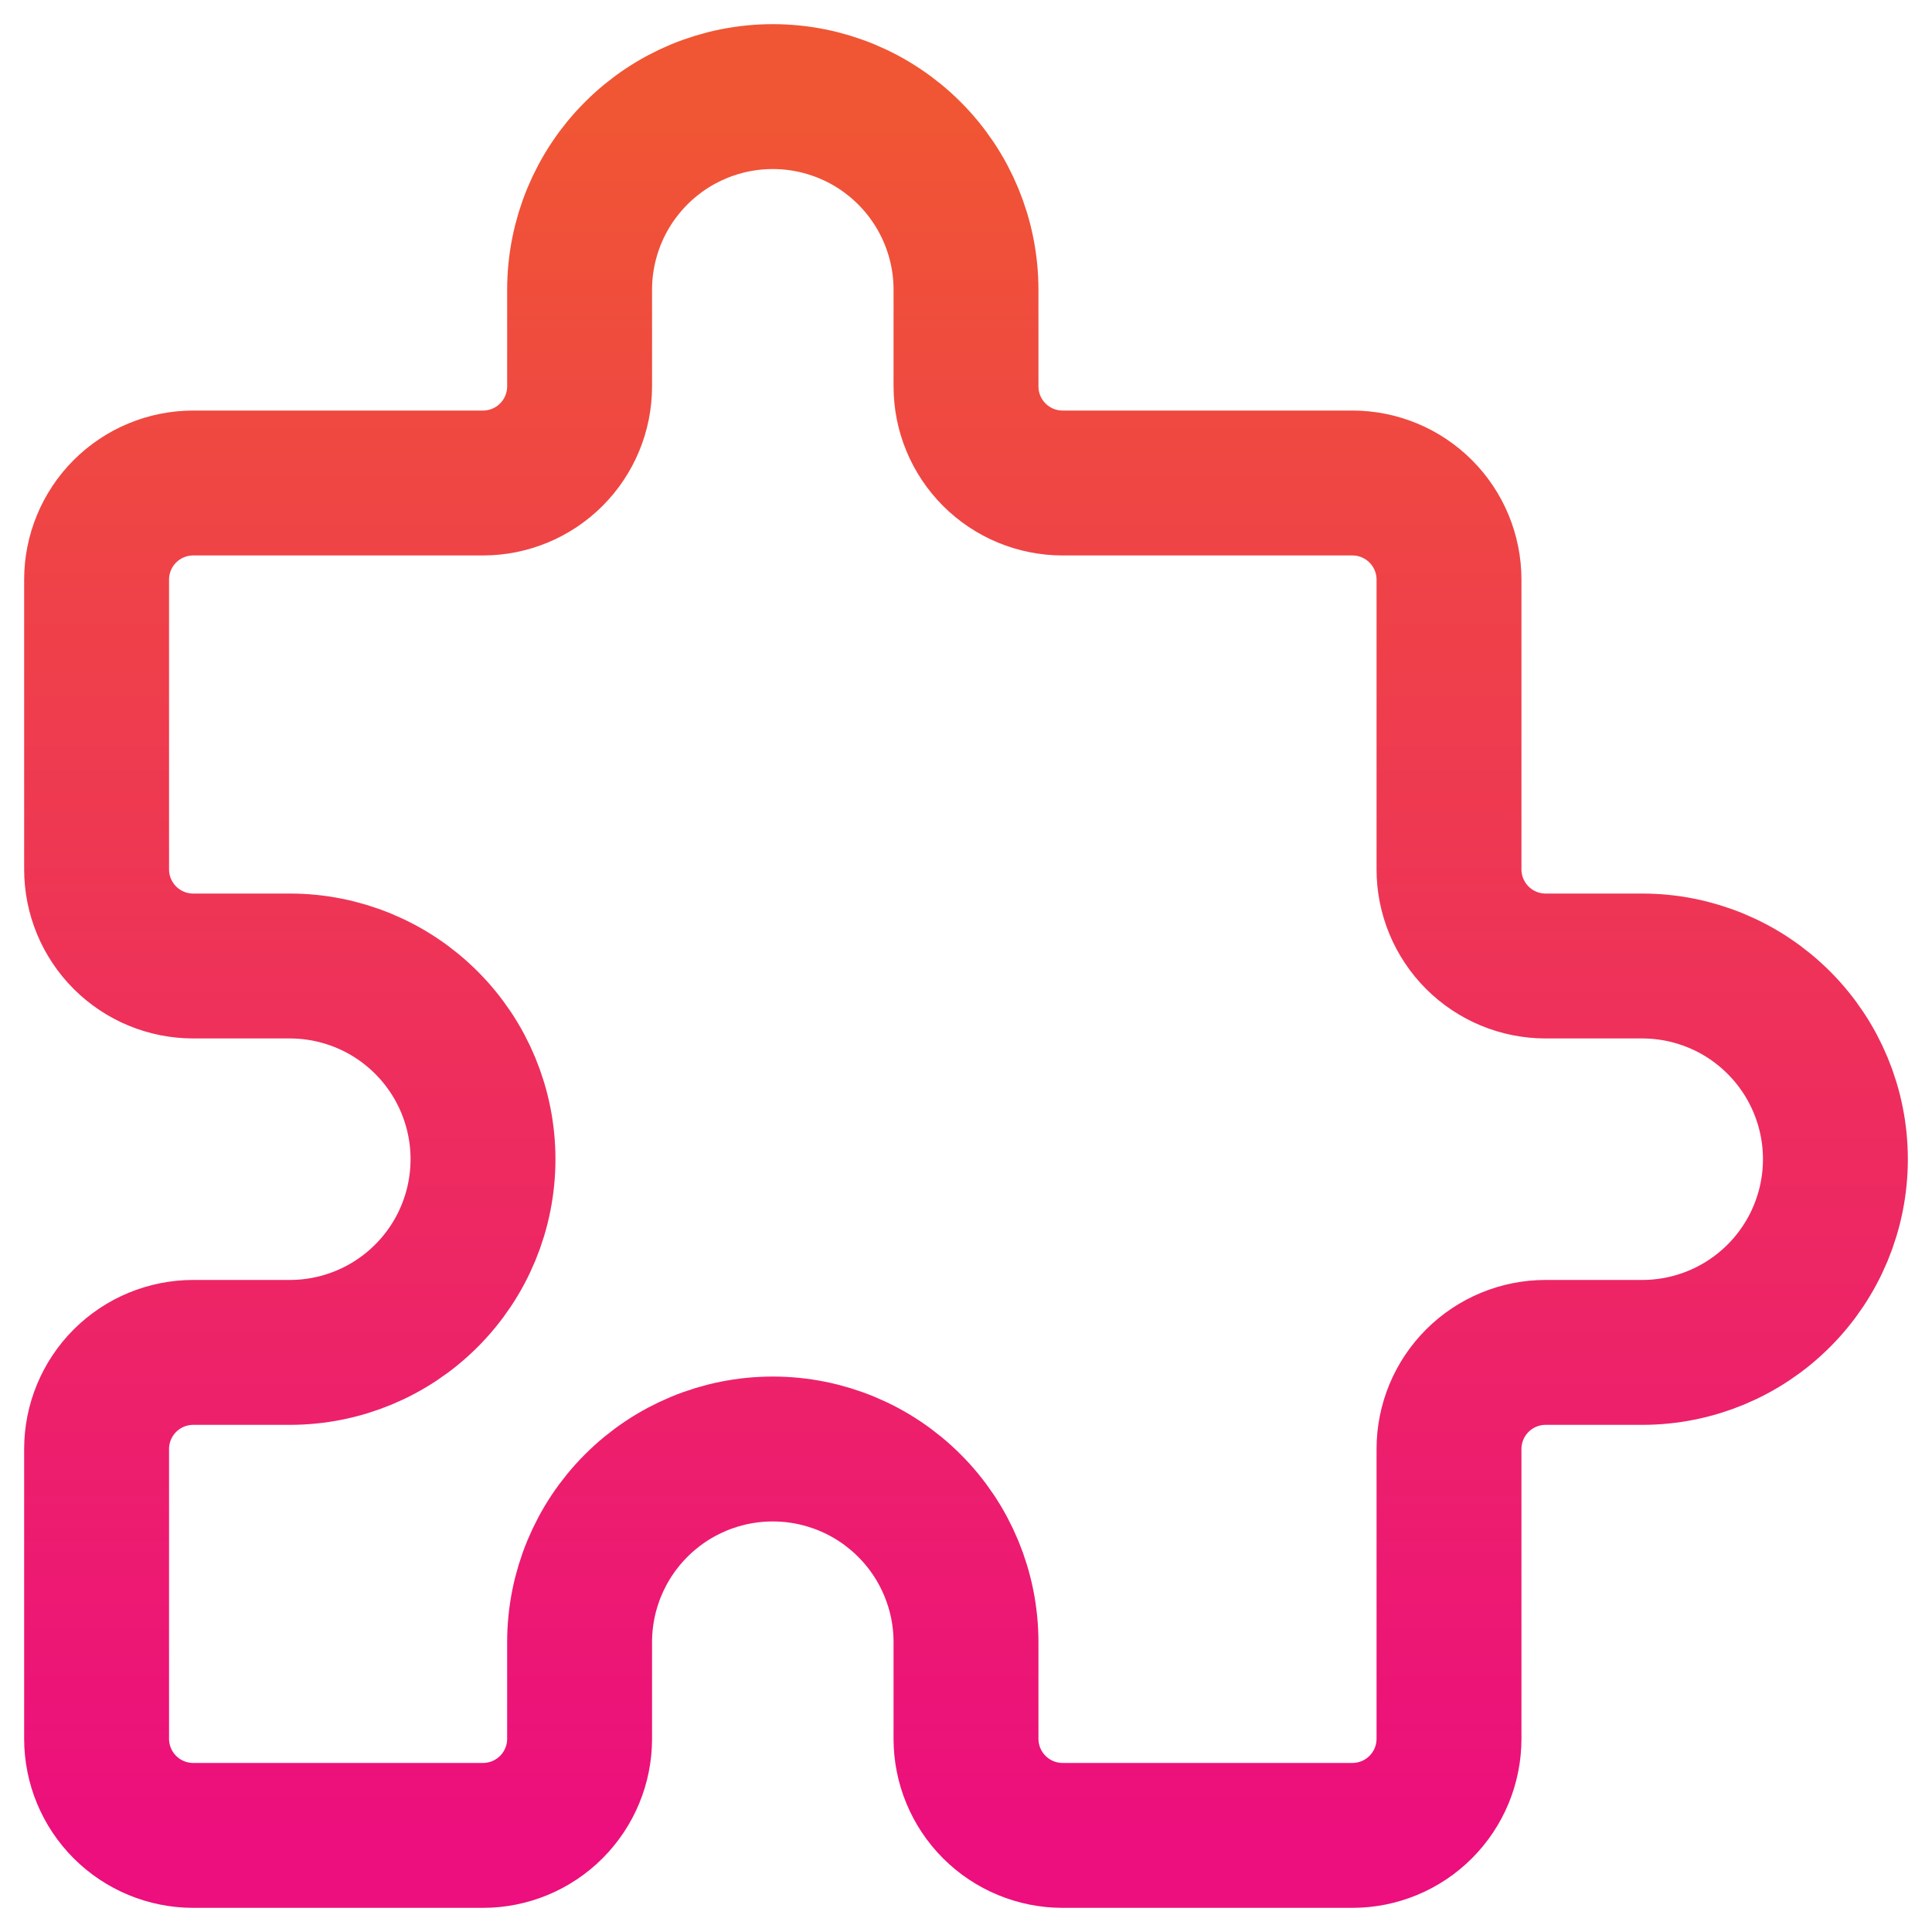 <?xml version="1.0" encoding="utf-8"?>
<svg xmlns="http://www.w3.org/2000/svg" fill="none" height="100%" overflow="visible" preserveAspectRatio="none" style="display: block;" viewBox="0 0 40 40" width="100%">
<path d="M4 10H10C10.53 10 11.039 9.789 11.414 9.414C11.789 9.039 12 8.53 12 8V6C12 4.939 12.421 3.922 13.172 3.172C13.922 2.421 14.939 2 16 2C17.061 2 18.078 2.421 18.828 3.172C19.579 3.922 20 4.939 20 6V8C20 8.53 20.211 9.039 20.586 9.414C20.961 9.789 21.47 10 22 10H28C28.53 10 29.039 10.211 29.414 10.586C29.789 10.961 30 11.47 30 12V18C30 18.53 30.211 19.039 30.586 19.414C30.961 19.789 31.47 20 32 20H34C35.061 20 36.078 20.421 36.828 21.172C37.579 21.922 38 22.939 38 24C38 25.061 37.579 26.078 36.828 26.828C36.078 27.579 35.061 28 34 28H32C31.47 28 30.961 28.211 30.586 28.586C30.211 28.961 30 29.47 30 30V36C30 36.53 29.789 37.039 29.414 37.414C29.039 37.789 28.53 38 28 38H22C21.47 38 20.961 37.789 20.586 37.414C20.211 37.039 20 36.53 20 36V34C20 32.939 19.579 31.922 18.828 31.172C18.078 30.421 17.061 30 16 30C14.939 30 13.922 30.421 13.172 31.172C12.421 31.922 12 32.939 12 34V36C12 36.53 11.789 37.039 11.414 37.414C11.039 37.789 10.53 38 10 38H4C3.47 38 2.961 37.789 2.586 37.414C2.211 37.039 2 36.53 2 36V30C2 29.47 2.211 28.961 2.586 28.586C2.961 28.211 3.47 28 4 28H6C7.061 28 8.078 27.579 8.828 26.828C9.579 26.078 10 25.061 10 24C10 22.939 9.579 21.922 8.828 21.172C8.078 20.421 7.061 20 6 20H4C3.47 20 2.961 19.789 2.586 19.414C2.211 19.039 2 18.53 2 18V12C2 11.47 2.211 10.961 2.586 10.586C2.961 10.211 3.47 10 4 10Z" id="Vector" stroke="url(#paint0_linear_0_2429)" stroke-linecap="round" stroke-linejoin="round" stroke-width="3"/>
<defs>
<linearGradient gradientUnits="userSpaceOnUse" id="paint0_linear_0_2429" x1="20" x2="20" y1="2" y2="38">
<stop stop-color="#F05633"/>
<stop offset="1" stop-color="#EC0F7D"/>
</linearGradient>
</defs>
</svg>